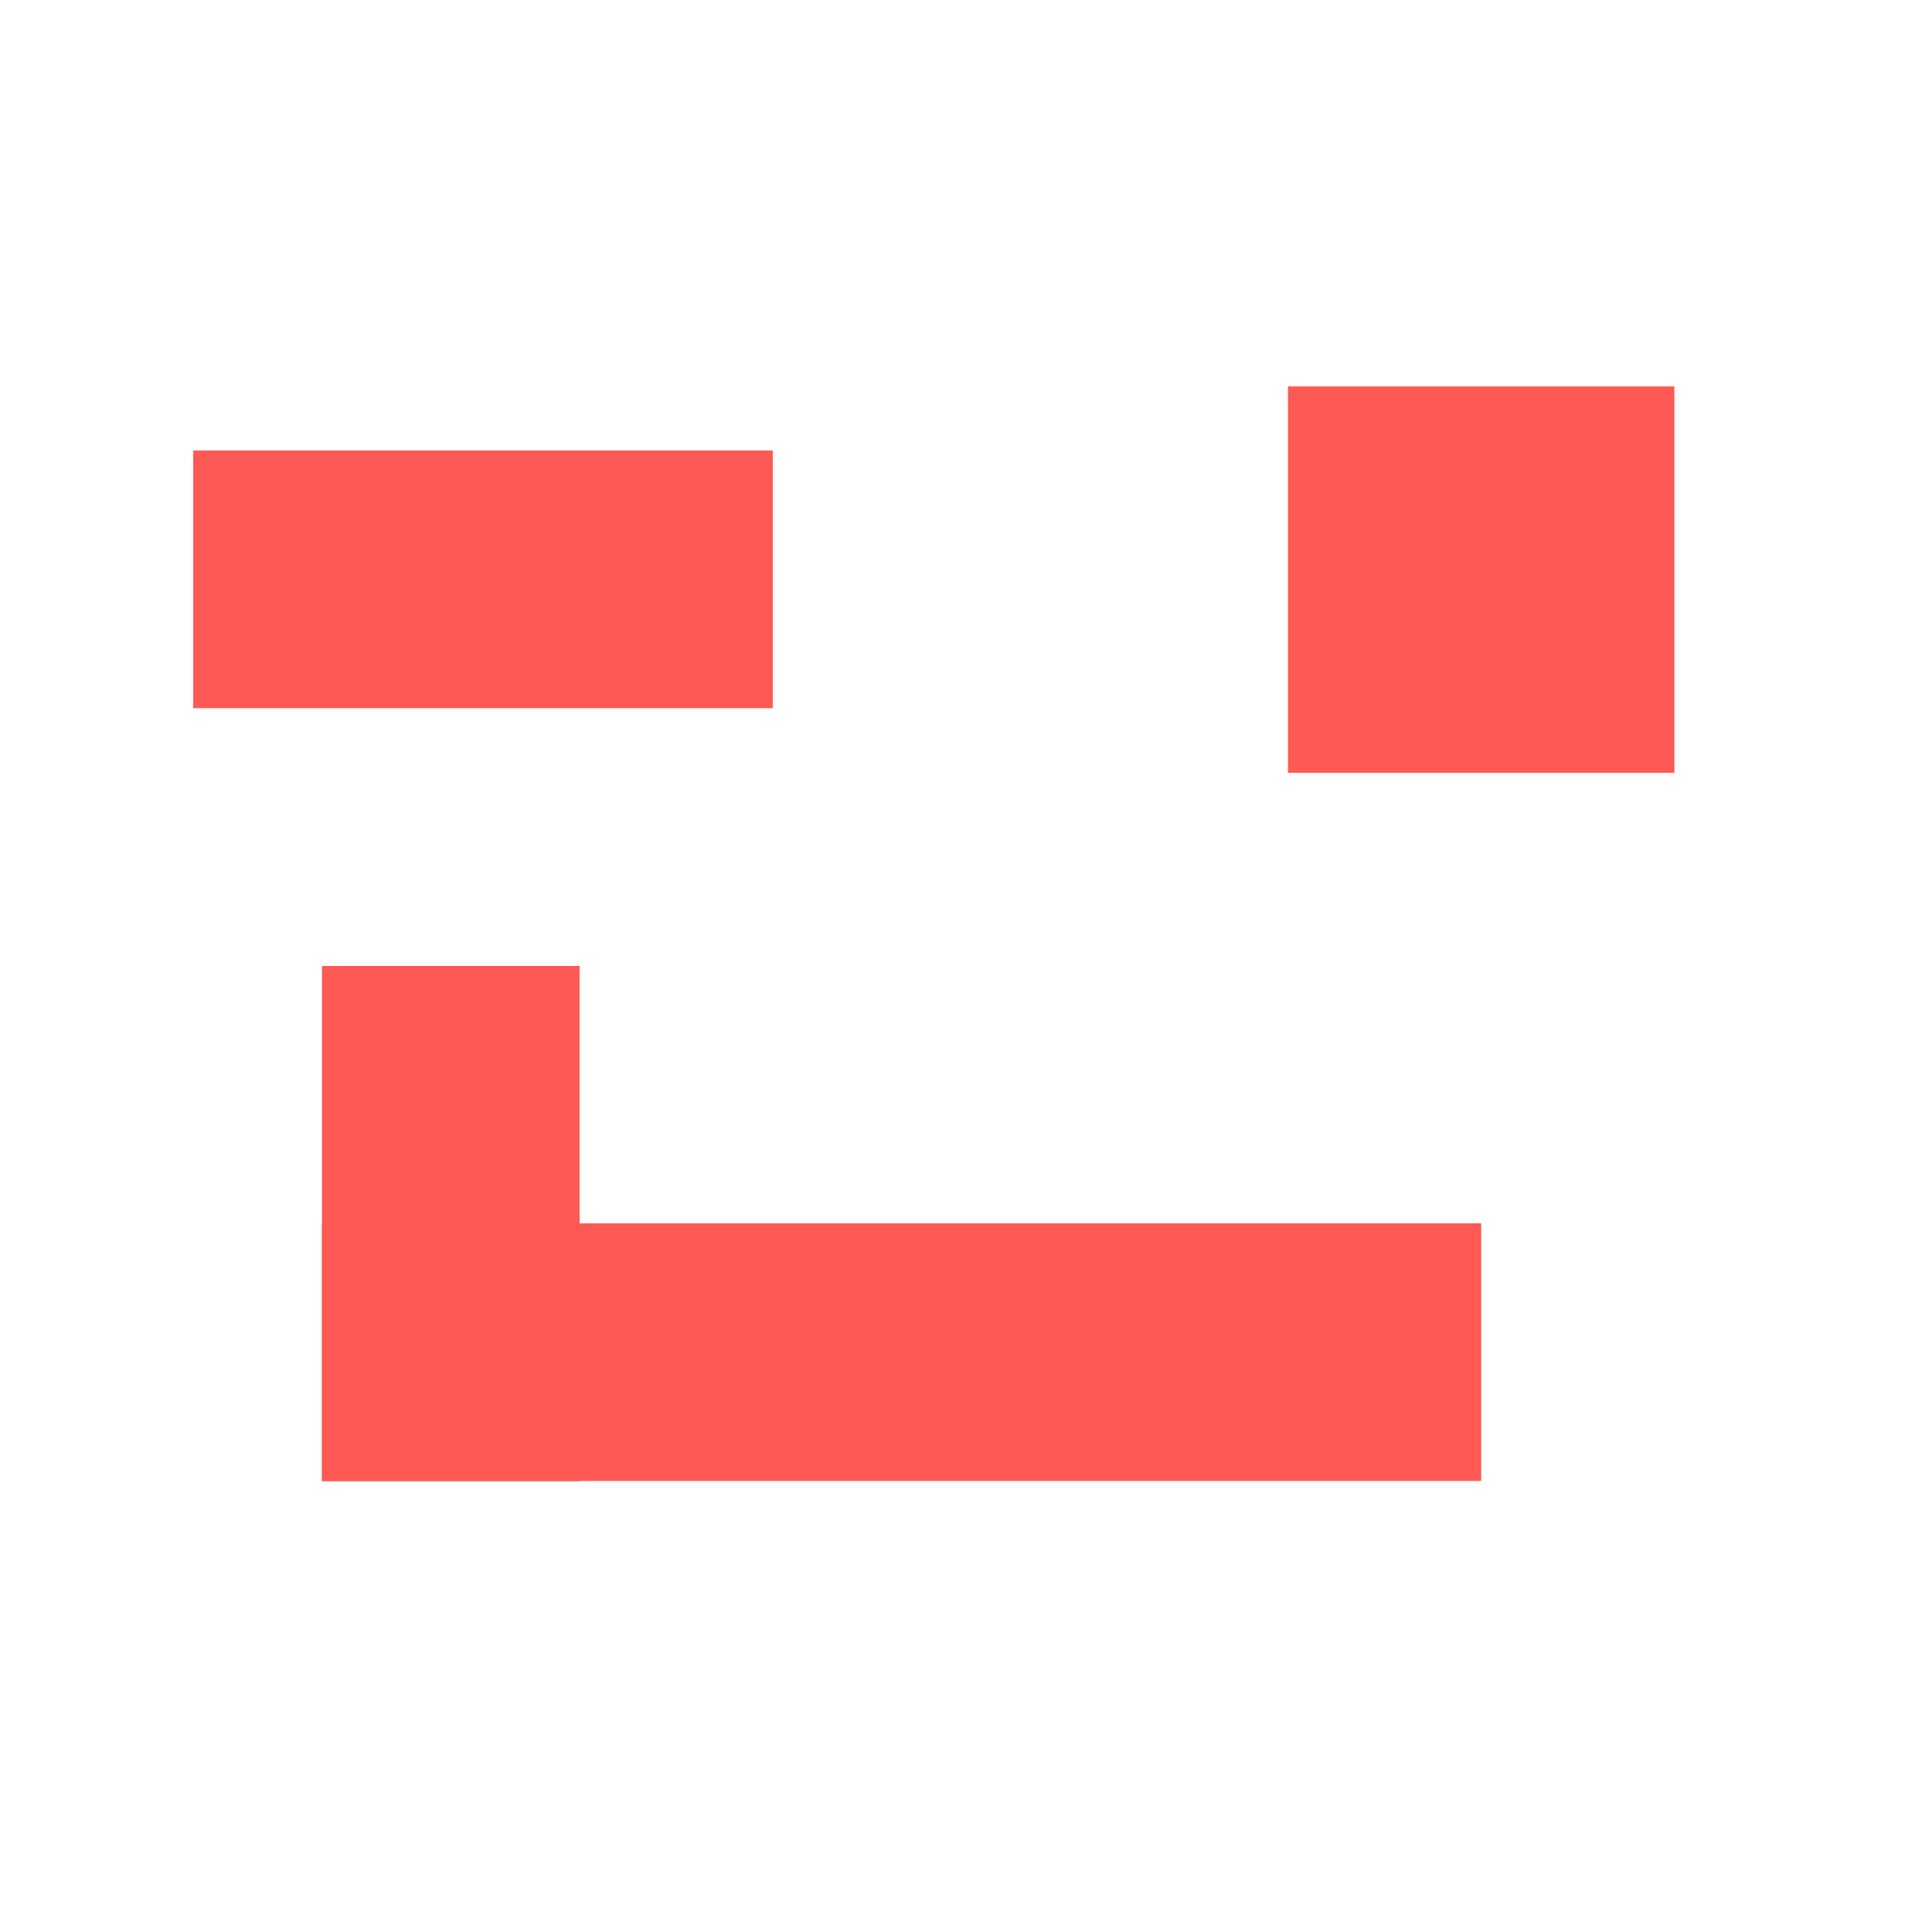 <?xml version="1.0" encoding="UTF-8"?>
<svg xmlns="http://www.w3.org/2000/svg" width="20" height="20" viewBox="0 0 20 20" fill="none">
  <rect x="2" y="4.664" width="6" height="2.667" fill="#FF5955"></rect>
  <rect x="13.333" y="4" width="4" height="4" fill="#FF5955"></rect>
  <rect x="3.333" y="12.664" width="12" height="2.667" fill="#FF5955"></rect>
  <rect x="3.333" y="10" width="2.667" height="5.333" fill="#FF5955"></rect>
</svg>
